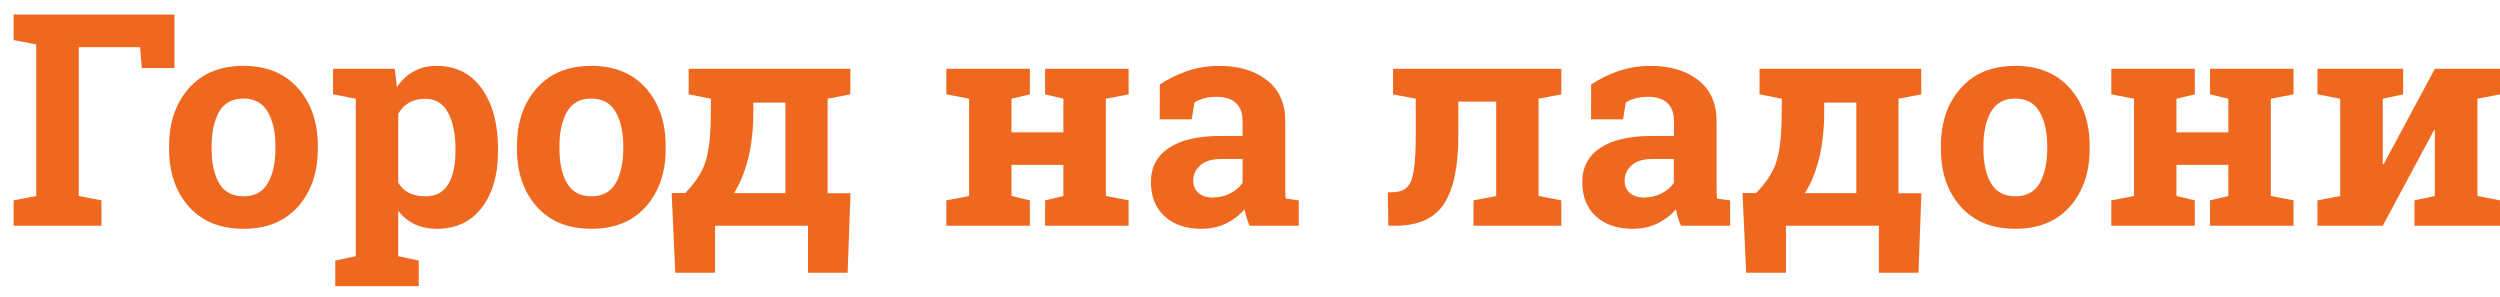 <?xml version="1.0" encoding="UTF-8"?> <svg xmlns="http://www.w3.org/2000/svg" width="118" height="14" viewBox="0 0 118 14" fill="none"> <path d="M0.643 9.457L1.71 9.251V2.097L0.643 1.892V0.686H8.235V3.212H6.695L6.611 2.228H3.717V9.251L4.79 9.457V10.656H0.643V9.457Z" fill="#EE6820"></path> <path d="M7.982 6.884C7.982 5.778 8.291 4.874 8.913 4.168C9.533 3.462 10.392 3.109 11.488 3.109C12.586 3.109 13.447 3.462 14.069 4.166C14.689 4.867 15.001 5.774 15.001 6.884V7.026C15.001 8.141 14.689 9.048 14.069 9.749C13.447 10.45 12.591 10.798 11.502 10.8C10.396 10.798 9.533 10.45 8.913 9.749C8.291 9.048 7.981 8.141 7.981 7.026V6.884H7.982ZM9.988 7.026C9.988 7.702 10.108 8.244 10.345 8.653C10.584 9.062 10.969 9.265 11.502 9.265C12.018 9.265 12.398 9.059 12.638 8.651C12.879 8.239 12.999 7.697 12.999 7.026V6.884C12.999 6.225 12.877 5.69 12.635 5.274C12.391 4.86 12.009 4.652 11.488 4.652C10.964 4.652 10.584 4.86 10.345 5.274C10.108 5.69 9.988 6.225 9.988 6.884V7.026H9.988Z" fill="#EE6820"></path> <path d="M15.721 4.453V3.247H18.636L18.733 4.11C18.953 3.79 19.216 3.544 19.524 3.371C19.831 3.198 20.188 3.109 20.596 3.109C21.518 3.109 22.234 3.469 22.741 4.184C23.25 4.902 23.506 5.844 23.506 7.012V7.157C23.506 8.253 23.25 9.134 22.741 9.8C22.234 10.466 21.523 10.798 20.61 10.8C20.221 10.798 19.876 10.728 19.573 10.583C19.27 10.441 19.012 10.228 18.796 9.95V12.093L19.765 12.299V13.505H15.825V12.299L16.794 12.093V4.659L15.722 4.453L15.721 4.453ZM21.497 7.012C21.497 6.316 21.38 5.748 21.148 5.316C20.913 4.881 20.556 4.664 20.075 4.664C19.773 4.664 19.514 4.727 19.301 4.85C19.087 4.972 18.918 5.15 18.796 5.376V8.622C18.918 8.833 19.087 8.992 19.301 9.102C19.514 9.211 19.777 9.265 20.087 9.265C20.575 9.265 20.93 9.076 21.157 8.697C21.385 8.319 21.497 7.804 21.497 7.157V7.012H21.497Z" fill="#EE6820"></path> <path d="M24.401 6.884C24.401 5.778 24.71 4.874 25.332 4.168C25.952 3.462 26.811 3.109 27.907 3.109C29.005 3.109 29.866 3.462 30.488 4.166C31.108 4.867 31.42 5.774 31.42 6.884V7.026C31.42 8.141 31.108 9.048 30.488 9.749C29.866 10.45 29.01 10.798 27.921 10.8C26.815 10.798 25.952 10.45 25.332 9.749C24.71 9.048 24.4 8.141 24.4 7.026V6.884H24.401ZM26.407 7.026C26.407 7.702 26.527 8.244 26.764 8.653C27.003 9.062 27.388 9.265 27.921 9.265C28.437 9.265 28.817 9.059 29.057 8.651C29.299 8.239 29.418 7.697 29.418 7.026V6.884C29.418 6.225 29.296 5.69 29.055 5.274C28.811 4.86 28.428 4.652 27.907 4.652C27.384 4.652 27.003 4.86 26.764 5.274C26.527 5.69 26.407 6.225 26.407 6.884V7.026H26.407Z" fill="#EE6820"></path> <path d="M32.347 9.109C32.805 8.634 33.115 8.167 33.274 7.709C33.436 7.248 33.525 6.596 33.544 5.746L33.558 4.659L32.505 4.453V3.247H39.064H40.137V4.453L39.064 4.659V9.123H40.144L40.008 12.874H38.137V10.656H33.751V12.874H31.873L31.702 9.109H32.347ZM35.551 5.746C35.516 6.482 35.419 7.127 35.262 7.681C35.107 8.235 34.901 8.714 34.643 9.116H37.072V4.843H35.558L35.551 5.745L35.551 5.746Z" fill="#EE6820"></path> <path d="M44.668 4.453V3.247H48.609V4.453L47.743 4.659V6.246H50.191V4.659L49.329 4.453V3.247H50.191H52.197H53.27V4.453L52.197 4.659V9.251L53.27 9.457V10.656H49.329V9.457L50.191 9.251V7.781H47.743V9.251L48.609 9.457V10.656H44.668V9.457L45.741 9.251V4.659L44.668 4.453Z" fill="#EE6820"></path> <path d="M58.984 10.656C58.931 10.532 58.881 10.406 58.841 10.275C58.799 10.146 58.766 10.016 58.745 9.882C58.506 10.156 58.215 10.378 57.874 10.546C57.532 10.714 57.142 10.798 56.701 10.801C55.974 10.798 55.394 10.602 54.967 10.207C54.537 9.812 54.324 9.275 54.324 8.595C54.324 7.901 54.603 7.365 55.162 6.987C55.722 6.608 56.542 6.417 57.623 6.417H58.649V5.692C58.649 5.337 58.546 5.059 58.339 4.863C58.133 4.669 57.828 4.57 57.424 4.57C57.194 4.57 56.992 4.596 56.812 4.648C56.633 4.701 56.49 4.762 56.38 4.837L56.248 5.631H54.737L54.744 3.986C55.11 3.741 55.53 3.533 56.004 3.364C56.478 3.196 56.997 3.11 57.555 3.11C58.475 3.11 59.224 3.336 59.799 3.785C60.374 4.234 60.663 4.874 60.663 5.706V8.766C60.663 8.88 60.663 8.987 60.665 9.088C60.667 9.188 60.677 9.284 60.691 9.375L61.301 9.457V10.656H58.985L58.984 10.656ZM57.245 9.321C57.548 9.321 57.823 9.256 58.069 9.125C58.318 8.996 58.51 8.833 58.649 8.636V7.505H57.623C57.196 7.505 56.874 7.606 56.654 7.804C56.433 8.003 56.323 8.242 56.323 8.52C56.323 8.77 56.405 8.966 56.567 9.108C56.731 9.249 56.957 9.321 57.245 9.321V9.321Z" fill="#EE6820"></path> <path d="M69.548 9.457L70.621 9.251V4.795H68.832V6.405C68.832 7.865 68.607 8.938 68.154 9.625C67.703 10.312 66.934 10.656 65.847 10.656H65.532L65.504 9.081L65.725 9.074C66.183 9.074 66.481 8.887 66.617 8.513C66.755 8.139 66.823 7.435 66.823 6.405V4.659L65.751 4.453V3.247H72.62H73.693V4.453L72.62 4.659V9.251L73.693 9.457V10.656H69.548V9.457V9.457Z" fill="#EE6820"></path> <path d="M79.344 10.656C79.29 10.532 79.241 10.406 79.201 10.275C79.159 10.146 79.126 10.016 79.105 9.882C78.865 10.156 78.574 10.378 78.234 10.546C77.891 10.714 77.502 10.798 77.061 10.801C76.333 10.798 75.754 10.602 75.326 10.207C74.897 9.812 74.683 9.275 74.683 8.595C74.683 7.901 74.963 7.365 75.521 6.987C76.082 6.608 76.901 6.417 77.983 6.417H79.009V5.692C79.009 5.337 78.906 5.059 78.699 4.863C78.492 4.669 78.188 4.57 77.784 4.57C77.553 4.57 77.352 4.596 77.171 4.648C76.993 4.701 76.85 4.762 76.739 4.837L76.608 5.631H75.096L75.103 3.986C75.47 3.741 75.89 3.533 76.364 3.364C76.838 3.196 77.356 3.11 77.915 3.11C78.835 3.11 79.584 3.336 80.159 3.785C80.734 4.234 81.022 4.874 81.022 5.706V8.766C81.022 8.88 81.022 8.987 81.025 9.088C81.027 9.188 81.036 9.284 81.05 9.375L81.661 9.457V10.656H79.344L79.344 10.656ZM77.605 9.321C77.908 9.321 78.182 9.256 78.429 9.125C78.677 8.996 78.87 8.833 79.008 8.636V7.505H77.983C77.556 7.505 77.234 7.606 77.013 7.804C76.793 8.003 76.683 8.242 76.683 8.52C76.683 8.77 76.765 8.966 76.927 9.108C77.091 9.249 77.316 9.321 77.605 9.321V9.321Z" fill="#EE6820"></path> <path d="M82.893 9.109C83.35 8.634 83.66 8.167 83.82 7.709C83.982 7.248 84.071 6.596 84.09 5.746L84.104 4.659L83.05 4.453V3.247H89.609H90.682V4.453L89.609 4.659V9.123H90.689L90.553 12.874H88.682V10.656H84.296V12.874H82.419L82.247 9.109H82.893ZM86.096 5.746C86.061 6.482 85.965 7.127 85.808 7.681C85.653 8.235 85.446 8.714 85.188 9.116H87.617V4.843H86.103L86.096 5.745L86.096 5.746Z" fill="#EE6820"></path> <path d="M91.611 6.884C91.611 5.778 91.921 4.874 92.543 4.168C93.162 3.462 94.022 3.109 95.118 3.109C96.216 3.109 97.077 3.462 97.699 4.166C98.319 4.867 98.631 5.774 98.631 6.884V7.026C98.631 8.141 98.319 9.048 97.699 9.749C97.077 10.45 96.221 10.798 95.132 10.8C94.026 10.798 93.162 10.45 92.543 9.749C91.921 9.048 91.611 8.141 91.611 7.026V6.884H91.611ZM93.618 7.026C93.618 7.702 93.737 8.244 93.975 8.653C94.214 9.062 94.599 9.265 95.132 9.265C95.648 9.265 96.028 9.059 96.268 8.651C96.509 8.239 96.629 7.697 96.629 7.026V6.884C96.629 6.225 96.507 5.69 96.265 5.274C96.021 4.86 95.639 4.652 95.118 4.652C94.594 4.652 94.214 4.86 93.975 5.274C93.738 5.69 93.618 6.225 93.618 6.884V7.026H93.618Z" fill="#EE6820"></path> <path d="M99.654 4.453V3.247H103.595V4.453L102.729 4.659V6.246H105.177V4.659L104.315 4.453V3.247H105.177H107.183H108.256V4.453L107.183 4.659V9.251L108.256 9.457V10.656H104.315V9.457L105.177 9.251V7.781H102.729V9.251L103.595 9.457V10.656H99.654V9.457L100.727 9.251V4.659L99.654 4.453Z" fill="#EE6820"></path> <path d="M113.428 3.247V4.453L112.466 4.659V7.746L112.506 7.753L114.925 3.247H116.934H118V4.453L116.934 4.659V9.251L118 9.457V10.656H113.963V9.457L114.925 9.251V6.15L114.886 6.143L112.466 10.656H109.384V9.457L110.457 9.251V4.659L109.384 4.453V3.247H112.466H113.428Z" fill="#EE6820"></path> </svg> 